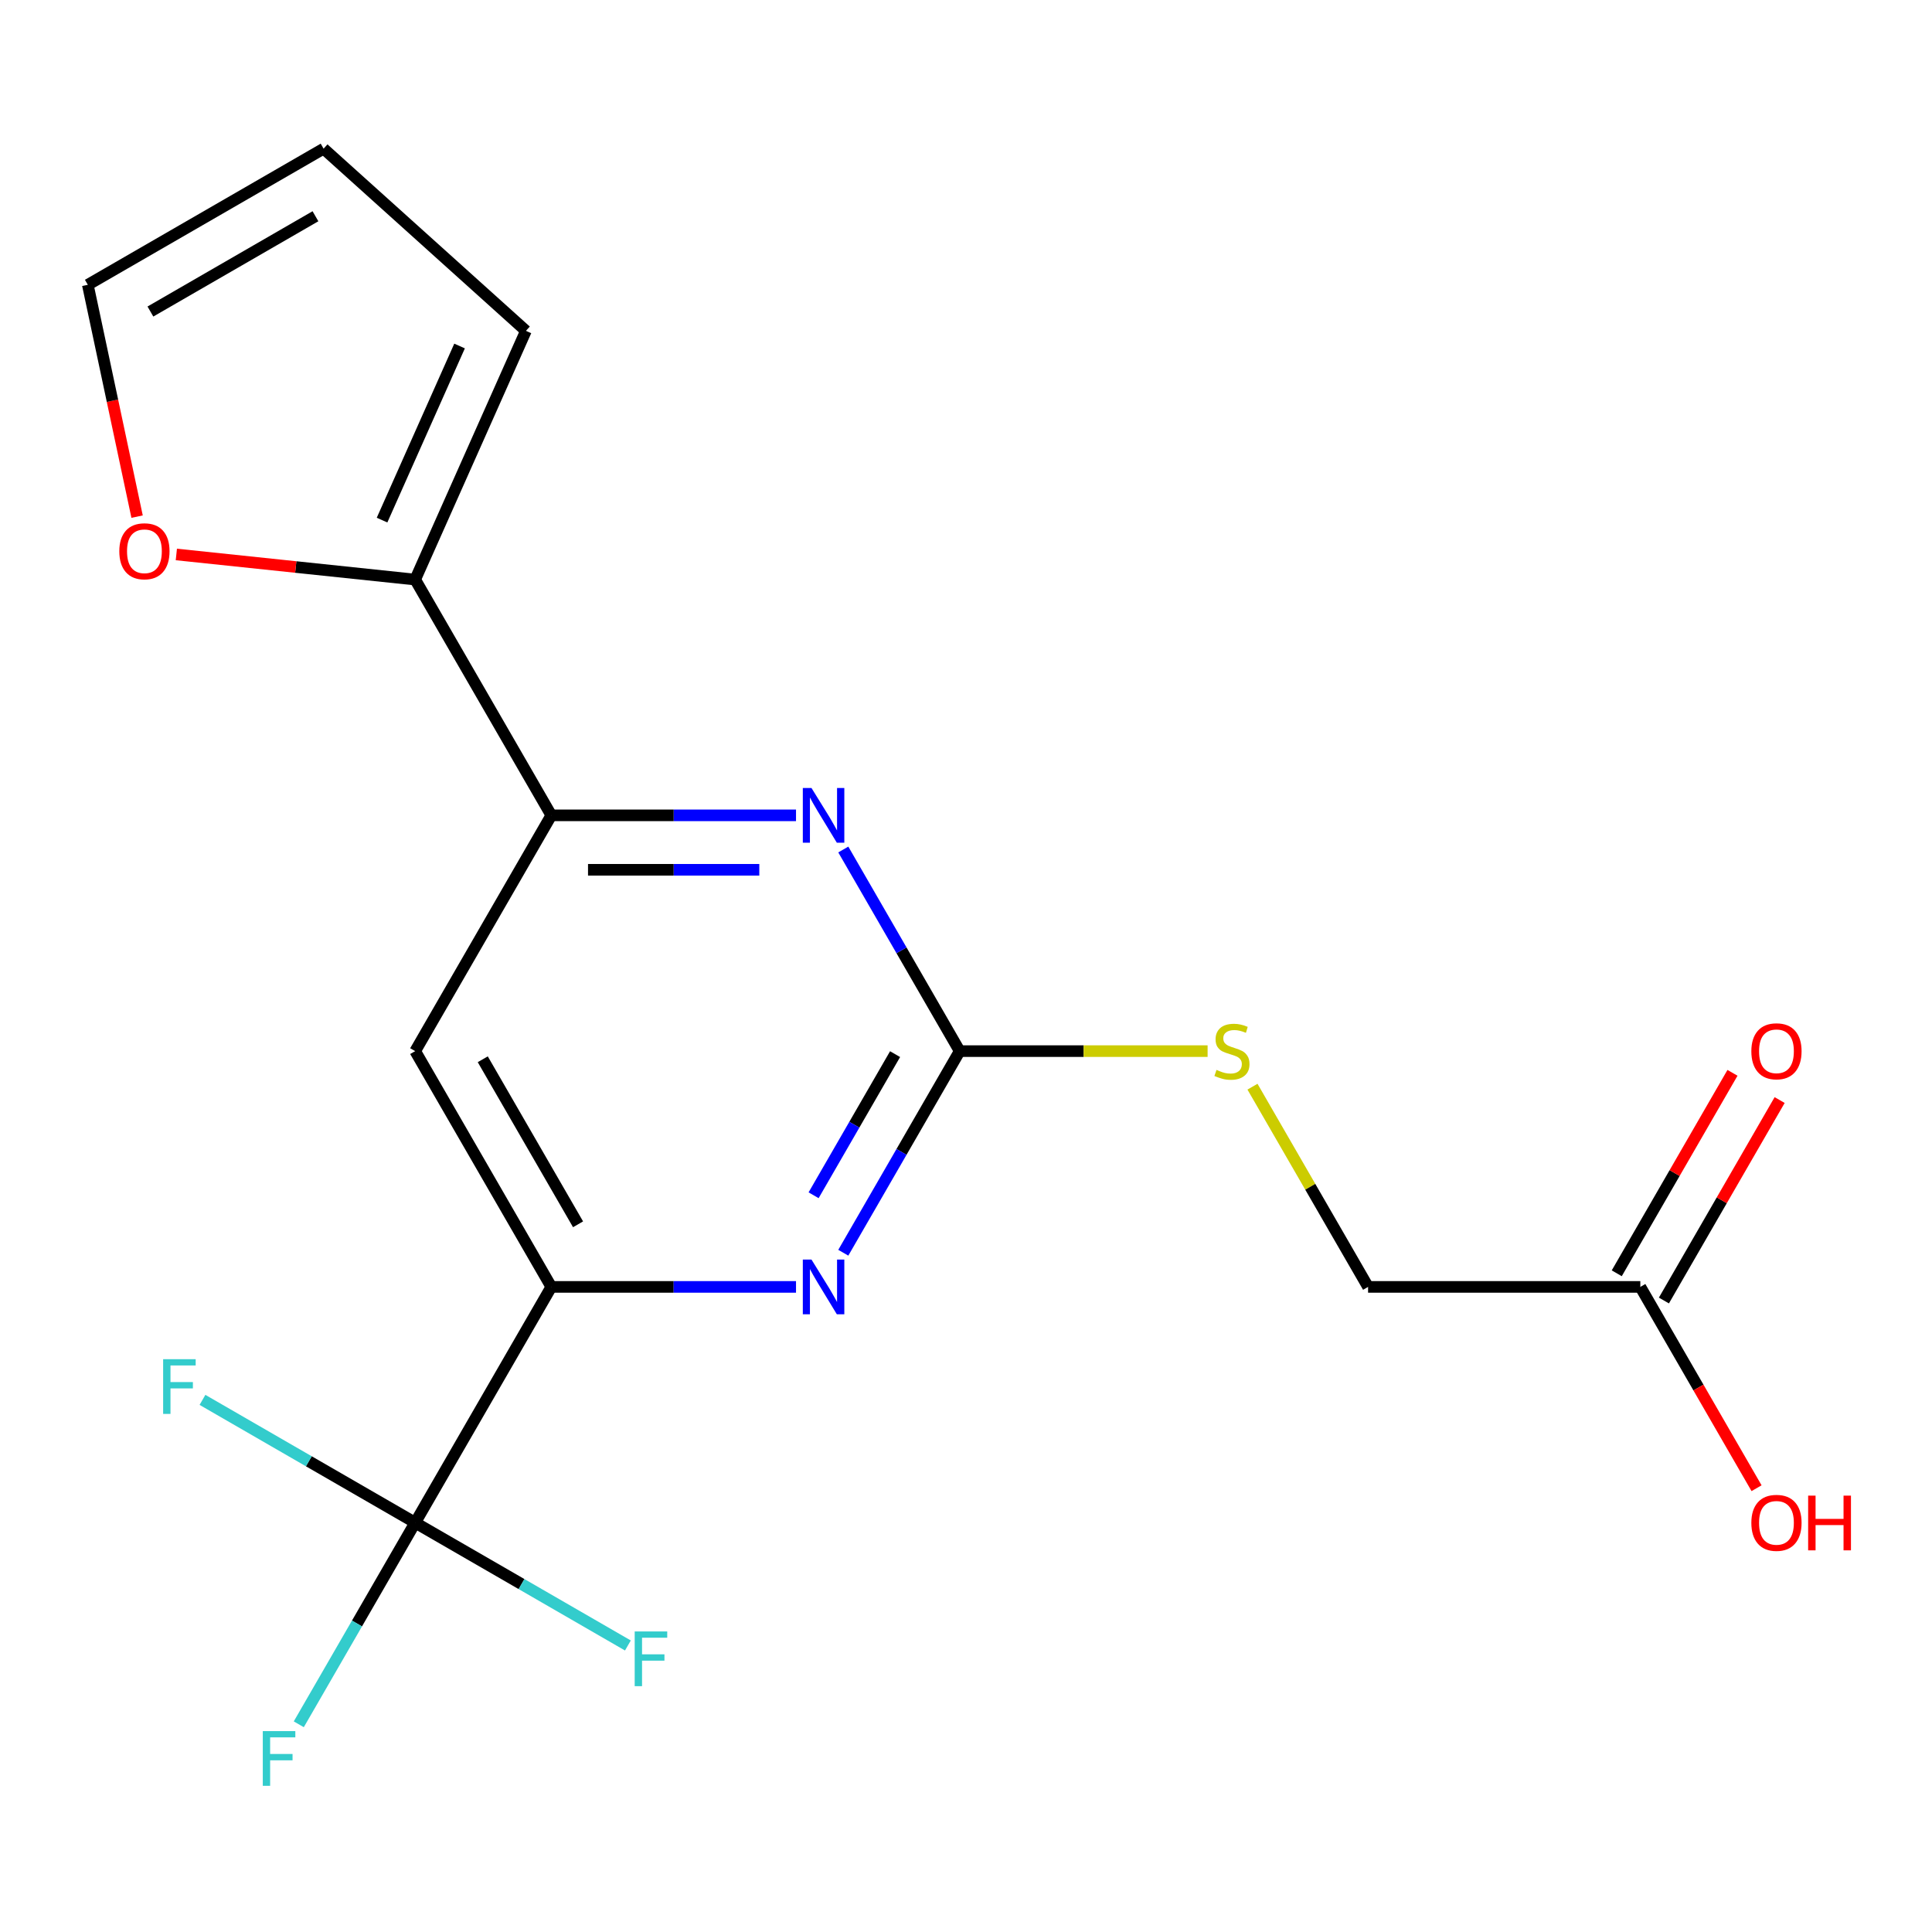 <?xml version='1.0' encoding='iso-8859-1'?>
<svg version='1.1' baseProfile='full'
              xmlns='http://www.w3.org/2000/svg'
                      xmlns:rdkit='http://www.rdkit.org/xml'
                      xmlns:xlink='http://www.w3.org/1999/xlink'
                  xml:space='preserve'
width='1000px' height='1000px' viewBox='0 0 1000 1000'>
<!-- END OF HEADER -->
<rect style='opacity:1.0;fill:#FFFFFF;stroke:none' width='1000' height='1000' x='0' y='0'> </rect>
<path class='bond-2' d='M 496.737,544.059 L 466.612,596.237' style='fill:none;fill-rule:evenodd;stroke:#000000;stroke-width:6px;stroke-linecap:butt;stroke-linejoin:miter;stroke-opacity:1' />
<path class='bond-2' d='M 466.612,596.237 L 436.487,648.415' style='fill:none;fill-rule:evenodd;stroke:#0000FF;stroke-width:6px;stroke-linecap:butt;stroke-linejoin:miter;stroke-opacity:1' />
<path class='bond-2' d='M 463.292,545.62 L 442.204,582.145' style='fill:none;fill-rule:evenodd;stroke:#000000;stroke-width:6px;stroke-linecap:butt;stroke-linejoin:miter;stroke-opacity:1' />
<path class='bond-2' d='M 442.204,582.145 L 421.117,618.67' style='fill:none;fill-rule:evenodd;stroke:#0000FF;stroke-width:6px;stroke-linecap:butt;stroke-linejoin:miter;stroke-opacity:1' />
<path class='bond-3' d='M 496.737,544.059 L 466.612,491.881' style='fill:none;fill-rule:evenodd;stroke:#000000;stroke-width:6px;stroke-linecap:butt;stroke-linejoin:miter;stroke-opacity:1' />
<path class='bond-3' d='M 466.612,491.881 L 436.487,439.703' style='fill:none;fill-rule:evenodd;stroke:#0000FF;stroke-width:6px;stroke-linecap:butt;stroke-linejoin:miter;stroke-opacity:1' />
<path class='bond-8' d='M 496.737,544.059 L 560.895,544.059' style='fill:none;fill-rule:evenodd;stroke:#000000;stroke-width:6px;stroke-linecap:butt;stroke-linejoin:miter;stroke-opacity:1' />
<path class='bond-8' d='M 560.895,544.059 L 625.053,544.059' style='fill:none;fill-rule:evenodd;stroke:#CCCC00;stroke-width:6px;stroke-linecap:butt;stroke-linejoin:miter;stroke-opacity:1' />
<path class='bond-0' d='M 214.9,788.137 L 285.359,666.098' style='fill:none;fill-rule:evenodd;stroke:#000000;stroke-width:6px;stroke-linecap:butt;stroke-linejoin:miter;stroke-opacity:1' />
<path class='bond-14' d='M 214.9,788.137 L 184.775,840.315' style='fill:none;fill-rule:evenodd;stroke:#000000;stroke-width:6px;stroke-linecap:butt;stroke-linejoin:miter;stroke-opacity:1' />
<path class='bond-14' d='M 184.775,840.315 L 154.65,892.493' style='fill:none;fill-rule:evenodd;stroke:#33CCCC;stroke-width:6px;stroke-linecap:butt;stroke-linejoin:miter;stroke-opacity:1' />
<path class='bond-15' d='M 214.9,788.137 L 159.852,756.355' style='fill:none;fill-rule:evenodd;stroke:#000000;stroke-width:6px;stroke-linecap:butt;stroke-linejoin:miter;stroke-opacity:1' />
<path class='bond-15' d='M 159.852,756.355 L 104.804,724.573' style='fill:none;fill-rule:evenodd;stroke:#33CCCC;stroke-width:6px;stroke-linecap:butt;stroke-linejoin:miter;stroke-opacity:1' />
<path class='bond-16' d='M 214.9,788.137 L 269.948,819.919' style='fill:none;fill-rule:evenodd;stroke:#000000;stroke-width:6px;stroke-linecap:butt;stroke-linejoin:miter;stroke-opacity:1' />
<path class='bond-16' d='M 269.948,819.919 L 324.996,851.701' style='fill:none;fill-rule:evenodd;stroke:#33CCCC;stroke-width:6px;stroke-linecap:butt;stroke-linejoin:miter;stroke-opacity:1' />
<path class='bond-1' d='M 285.359,666.098 L 348.687,666.098' style='fill:none;fill-rule:evenodd;stroke:#000000;stroke-width:6px;stroke-linecap:butt;stroke-linejoin:miter;stroke-opacity:1' />
<path class='bond-1' d='M 348.687,666.098 L 412.015,666.098' style='fill:none;fill-rule:evenodd;stroke:#0000FF;stroke-width:6px;stroke-linecap:butt;stroke-linejoin:miter;stroke-opacity:1' />
<path class='bond-19' d='M 285.359,666.098 L 214.9,544.059' style='fill:none;fill-rule:evenodd;stroke:#000000;stroke-width:6px;stroke-linecap:butt;stroke-linejoin:miter;stroke-opacity:1' />
<path class='bond-19' d='M 299.198,633.7 L 249.877,548.273' style='fill:none;fill-rule:evenodd;stroke:#000000;stroke-width:6px;stroke-linecap:butt;stroke-linejoin:miter;stroke-opacity:1' />
<path class='bond-4' d='M 412.015,422.02 L 348.687,422.02' style='fill:none;fill-rule:evenodd;stroke:#0000FF;stroke-width:6px;stroke-linecap:butt;stroke-linejoin:miter;stroke-opacity:1' />
<path class='bond-4' d='M 348.687,422.02 L 285.359,422.02' style='fill:none;fill-rule:evenodd;stroke:#000000;stroke-width:6px;stroke-linecap:butt;stroke-linejoin:miter;stroke-opacity:1' />
<path class='bond-4' d='M 393.016,450.203 L 348.687,450.203' style='fill:none;fill-rule:evenodd;stroke:#0000FF;stroke-width:6px;stroke-linecap:butt;stroke-linejoin:miter;stroke-opacity:1' />
<path class='bond-4' d='M 348.687,450.203 L 304.357,450.203' style='fill:none;fill-rule:evenodd;stroke:#000000;stroke-width:6px;stroke-linecap:butt;stroke-linejoin:miter;stroke-opacity:1' />
<path class='bond-5' d='M 285.359,422.02 L 214.9,544.059' style='fill:none;fill-rule:evenodd;stroke:#000000;stroke-width:6px;stroke-linecap:butt;stroke-linejoin:miter;stroke-opacity:1' />
<path class='bond-6' d='M 285.359,422.02 L 214.9,299.981' style='fill:none;fill-rule:evenodd;stroke:#000000;stroke-width:6px;stroke-linecap:butt;stroke-linejoin:miter;stroke-opacity:1' />
<path class='bond-7' d='M 214.9,299.981 L 153.088,293.484' style='fill:none;fill-rule:evenodd;stroke:#000000;stroke-width:6px;stroke-linecap:butt;stroke-linejoin:miter;stroke-opacity:1' />
<path class='bond-7' d='M 153.088,293.484 L 91.276,286.987' style='fill:none;fill-rule:evenodd;stroke:#FF0000;stroke-width:6px;stroke-linecap:butt;stroke-linejoin:miter;stroke-opacity:1' />
<path class='bond-10' d='M 214.9,299.981 L 272.217,171.245' style='fill:none;fill-rule:evenodd;stroke:#000000;stroke-width:6px;stroke-linecap:butt;stroke-linejoin:miter;stroke-opacity:1' />
<path class='bond-10' d='M 197.75,269.207 L 237.872,179.092' style='fill:none;fill-rule:evenodd;stroke:#000000;stroke-width:6px;stroke-linecap:butt;stroke-linejoin:miter;stroke-opacity:1' />
<path class='bond-11' d='M 70.96,267.408 L 58.208,207.409' style='fill:none;fill-rule:evenodd;stroke:#FF0000;stroke-width:6px;stroke-linecap:butt;stroke-linejoin:miter;stroke-opacity:1' />
<path class='bond-11' d='M 58.208,207.409 L 45.455,147.411' style='fill:none;fill-rule:evenodd;stroke:#000000;stroke-width:6px;stroke-linecap:butt;stroke-linejoin:miter;stroke-opacity:1' />
<path class='bond-17' d='M 648.281,562.462 L 678.198,614.28' style='fill:none;fill-rule:evenodd;stroke:#CCCC00;stroke-width:6px;stroke-linecap:butt;stroke-linejoin:miter;stroke-opacity:1' />
<path class='bond-17' d='M 678.198,614.28 L 708.115,666.098' style='fill:none;fill-rule:evenodd;stroke:#000000;stroke-width:6px;stroke-linecap:butt;stroke-linejoin:miter;stroke-opacity:1' />
<path class='bond-9' d='M 849.034,666.098 L 708.115,666.098' style='fill:none;fill-rule:evenodd;stroke:#000000;stroke-width:6px;stroke-linecap:butt;stroke-linejoin:miter;stroke-opacity:1' />
<path class='bond-13' d='M 861.237,673.144 L 891.189,621.266' style='fill:none;fill-rule:evenodd;stroke:#000000;stroke-width:6px;stroke-linecap:butt;stroke-linejoin:miter;stroke-opacity:1' />
<path class='bond-13' d='M 891.189,621.266 L 921.141,569.388' style='fill:none;fill-rule:evenodd;stroke:#FF0000;stroke-width:6px;stroke-linecap:butt;stroke-linejoin:miter;stroke-opacity:1' />
<path class='bond-13' d='M 836.83,659.052 L 866.781,607.174' style='fill:none;fill-rule:evenodd;stroke:#000000;stroke-width:6px;stroke-linecap:butt;stroke-linejoin:miter;stroke-opacity:1' />
<path class='bond-13' d='M 866.781,607.174 L 896.733,555.296' style='fill:none;fill-rule:evenodd;stroke:#FF0000;stroke-width:6px;stroke-linecap:butt;stroke-linejoin:miter;stroke-opacity:1' />
<path class='bond-18' d='M 849.034,666.098 L 879.112,718.196' style='fill:none;fill-rule:evenodd;stroke:#000000;stroke-width:6px;stroke-linecap:butt;stroke-linejoin:miter;stroke-opacity:1' />
<path class='bond-18' d='M 879.112,718.196 L 909.191,770.294' style='fill:none;fill-rule:evenodd;stroke:#FF0000;stroke-width:6px;stroke-linecap:butt;stroke-linejoin:miter;stroke-opacity:1' />
<path class='bond-12' d='M 272.217,171.245 L 167.494,76.952' style='fill:none;fill-rule:evenodd;stroke:#000000;stroke-width:6px;stroke-linecap:butt;stroke-linejoin:miter;stroke-opacity:1' />
<path class='bond-20' d='M 45.455,147.411 L 167.494,76.952' style='fill:none;fill-rule:evenodd;stroke:#000000;stroke-width:6px;stroke-linecap:butt;stroke-linejoin:miter;stroke-opacity:1' />
<path class='bond-20' d='M 77.852,161.25 L 163.28,111.929' style='fill:none;fill-rule:evenodd;stroke:#000000;stroke-width:6px;stroke-linecap:butt;stroke-linejoin:miter;stroke-opacity:1' />
<path  class='atom-3' d='M 420.018 651.938
L 429.298 666.938
Q 430.218 668.418, 431.698 671.098
Q 433.178 673.778, 433.258 673.938
L 433.258 651.938
L 437.018 651.938
L 437.018 680.258
L 433.138 680.258
L 423.178 663.858
Q 422.018 661.938, 420.778 659.738
Q 419.578 657.538, 419.218 656.858
L 419.218 680.258
L 415.538 680.258
L 415.538 651.938
L 420.018 651.938
' fill='#0000FF'/>
<path  class='atom-4' d='M 420.018 407.86
L 429.298 422.86
Q 430.218 424.34, 431.698 427.02
Q 433.178 429.7, 433.258 429.86
L 433.258 407.86
L 437.018 407.86
L 437.018 436.18
L 433.138 436.18
L 423.178 419.78
Q 422.018 417.86, 420.778 415.66
Q 419.578 413.46, 419.218 412.78
L 419.218 436.18
L 415.538 436.18
L 415.538 407.86
L 420.018 407.86
' fill='#0000FF'/>
<path  class='atom-8' d='M 61.753 285.331
Q 61.753 278.531, 65.113 274.731
Q 68.473 270.931, 74.753 270.931
Q 81.033 270.931, 84.393 274.731
Q 87.753 278.531, 87.753 285.331
Q 87.753 292.211, 84.353 296.131
Q 80.953 300.011, 74.753 300.011
Q 68.513 300.011, 65.113 296.131
Q 61.753 292.251, 61.753 285.331
M 74.753 296.811
Q 79.073 296.811, 81.393 293.931
Q 83.753 291.011, 83.753 285.331
Q 83.753 279.771, 81.393 276.971
Q 79.073 274.131, 74.753 274.131
Q 70.433 274.131, 68.073 276.931
Q 65.753 279.731, 65.753 285.331
Q 65.753 291.051, 68.073 293.931
Q 70.433 296.811, 74.753 296.811
' fill='#FF0000'/>
<path  class='atom-9' d='M 629.656 553.779
Q 629.976 553.899, 631.296 554.459
Q 632.616 555.019, 634.056 555.379
Q 635.536 555.699, 636.976 555.699
Q 639.656 555.699, 641.216 554.419
Q 642.776 553.099, 642.776 550.819
Q 642.776 549.259, 641.976 548.299
Q 641.216 547.339, 640.016 546.819
Q 638.816 546.299, 636.816 545.699
Q 634.296 544.939, 632.776 544.219
Q 631.296 543.499, 630.216 541.979
Q 629.176 540.459, 629.176 537.899
Q 629.176 534.339, 631.576 532.139
Q 634.016 529.939, 638.816 529.939
Q 642.096 529.939, 645.816 531.499
L 644.896 534.579
Q 641.496 533.179, 638.936 533.179
Q 636.176 533.179, 634.656 534.339
Q 633.136 535.459, 633.176 537.419
Q 633.176 538.939, 633.936 539.859
Q 634.736 540.779, 635.856 541.299
Q 637.016 541.819, 638.936 542.419
Q 641.496 543.219, 643.016 544.019
Q 644.536 544.819, 645.616 546.459
Q 646.736 548.059, 646.736 550.819
Q 646.736 554.739, 644.096 556.859
Q 641.496 558.939, 637.136 558.939
Q 634.616 558.939, 632.696 558.379
Q 630.816 557.859, 628.576 556.939
L 629.656 553.779
' fill='#CCCC00'/>
<path  class='atom-14' d='M 906.493 544.139
Q 906.493 537.339, 909.853 533.539
Q 913.213 529.739, 919.493 529.739
Q 925.773 529.739, 929.133 533.539
Q 932.493 537.339, 932.493 544.139
Q 932.493 551.019, 929.093 554.939
Q 925.693 558.819, 919.493 558.819
Q 913.253 558.819, 909.853 554.939
Q 906.493 551.059, 906.493 544.139
M 919.493 555.619
Q 923.813 555.619, 926.133 552.739
Q 928.493 549.819, 928.493 544.139
Q 928.493 538.579, 926.133 535.779
Q 923.813 532.939, 919.493 532.939
Q 915.173 532.939, 912.813 535.739
Q 910.493 538.539, 910.493 544.139
Q 910.493 549.859, 912.813 552.739
Q 915.173 555.619, 919.493 555.619
' fill='#FF0000'/>
<path  class='atom-15' d='M 136.021 896.016
L 152.861 896.016
L 152.861 899.256
L 139.821 899.256
L 139.821 907.856
L 151.421 907.856
L 151.421 911.136
L 139.821 911.136
L 139.821 924.336
L 136.021 924.336
L 136.021 896.016
' fill='#33CCCC'/>
<path  class='atom-16' d='M 84.441 703.518
L 101.281 703.518
L 101.281 706.758
L 88.241 706.758
L 88.241 715.358
L 99.841 715.358
L 99.841 718.638
L 88.241 718.638
L 88.241 731.838
L 84.441 731.838
L 84.441 703.518
' fill='#33CCCC'/>
<path  class='atom-17' d='M 328.519 844.436
L 345.359 844.436
L 345.359 847.676
L 332.319 847.676
L 332.319 856.276
L 343.919 856.276
L 343.919 859.556
L 332.319 859.556
L 332.319 872.756
L 328.519 872.756
L 328.519 844.436
' fill='#33CCCC'/>
<path  class='atom-19' d='M 906.493 788.217
Q 906.493 781.417, 909.853 777.617
Q 913.213 773.817, 919.493 773.817
Q 925.773 773.817, 929.133 777.617
Q 932.493 781.417, 932.493 788.217
Q 932.493 795.097, 929.093 799.017
Q 925.693 802.897, 919.493 802.897
Q 913.253 802.897, 909.853 799.017
Q 906.493 795.137, 906.493 788.217
M 919.493 799.697
Q 923.813 799.697, 926.133 796.817
Q 928.493 793.897, 928.493 788.217
Q 928.493 782.657, 926.133 779.857
Q 923.813 777.017, 919.493 777.017
Q 915.173 777.017, 912.813 779.817
Q 910.493 782.617, 910.493 788.217
Q 910.493 793.937, 912.813 796.817
Q 915.173 799.697, 919.493 799.697
' fill='#FF0000'/>
<path  class='atom-19' d='M 935.893 774.137
L 939.733 774.137
L 939.733 786.177
L 954.213 786.177
L 954.213 774.137
L 958.053 774.137
L 958.053 802.457
L 954.213 802.457
L 954.213 789.377
L 939.733 789.377
L 939.733 802.457
L 935.893 802.457
L 935.893 774.137
' fill='#FF0000'/>
</svg>
